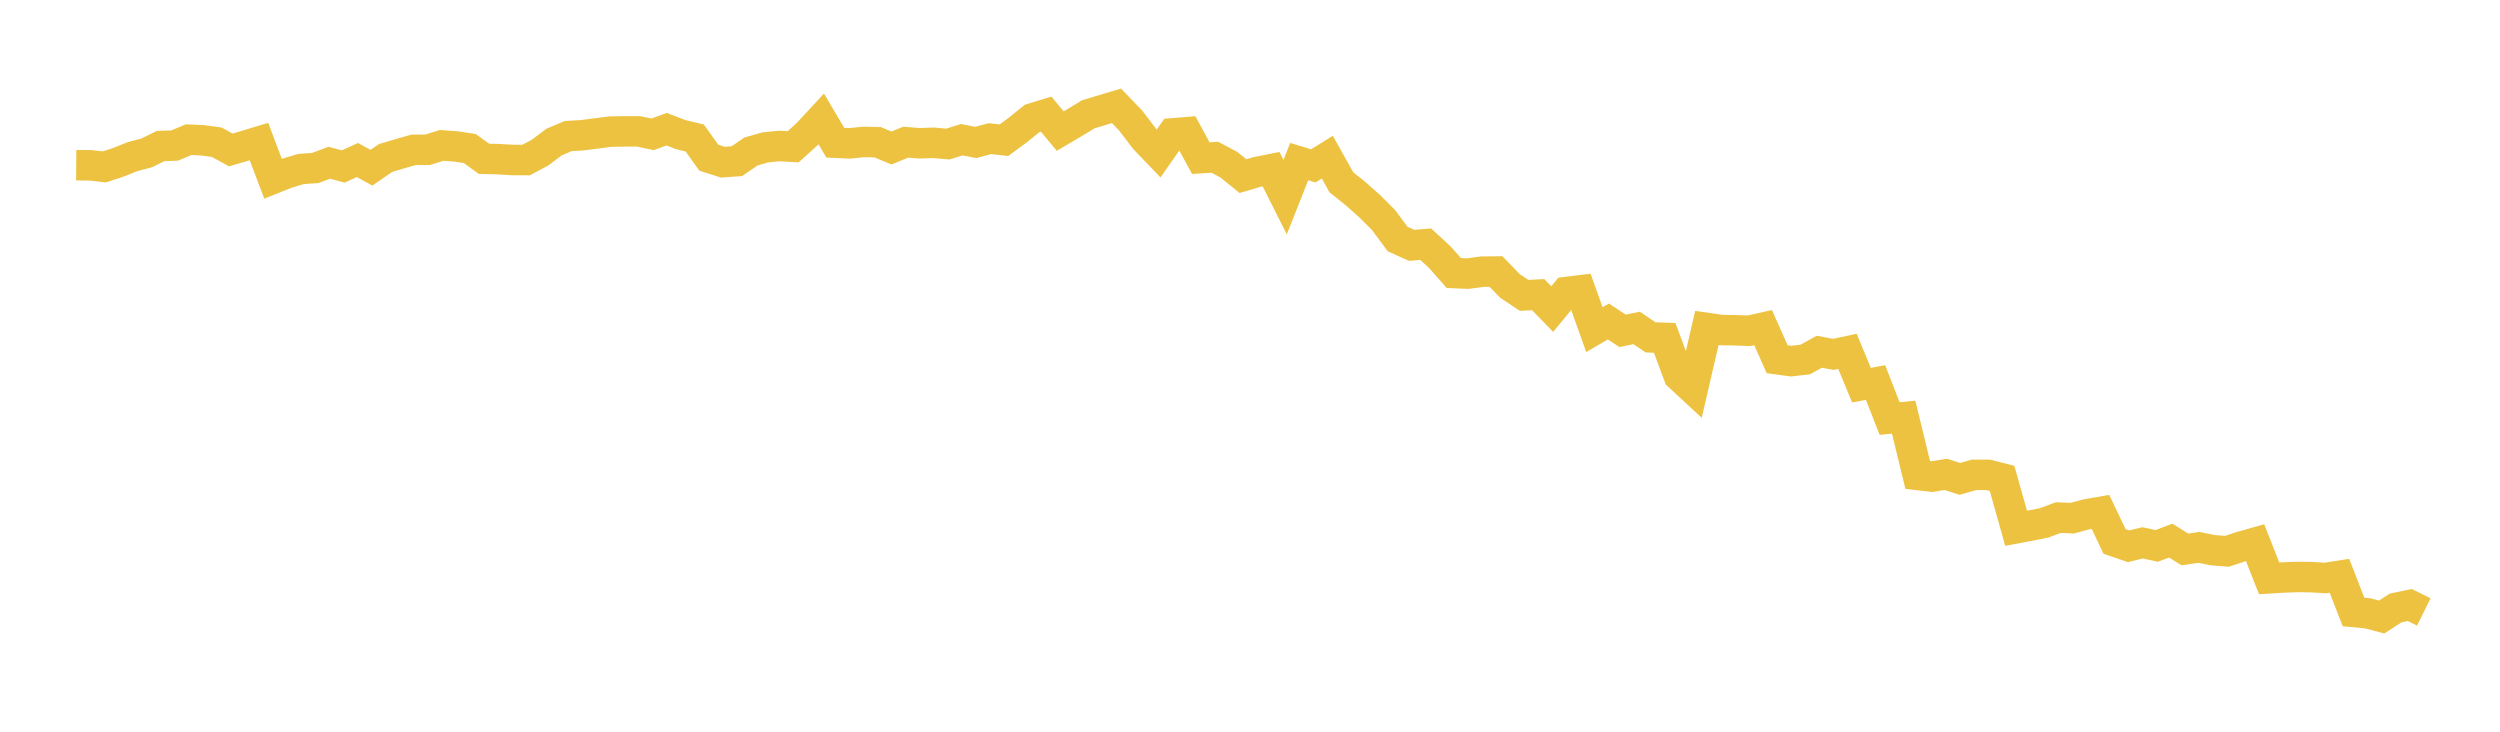 <svg width="164" height="48" xmlns="http://www.w3.org/2000/svg" xmlns:xlink="http://www.w3.org/1999/xlink"><path fill="none" stroke="rgb(237,194,64)" stroke-width="2" d="M5,10.838L5.922,10.845L6.844,10.949L7.766,10.647L8.689,10.275L9.611,10.034L10.533,9.582L11.455,9.548L12.377,9.163L13.299,9.204L14.222,9.332L15.144,9.836L16.066,9.565L16.988,9.285L17.91,11.726L18.832,11.359L19.754,11.085L20.677,11.022L21.599,10.677L22.521,10.922L23.443,10.498L24.365,11.002L25.287,10.368L26.21,10.091L27.132,9.83L28.054,9.826L28.976,9.538L29.898,9.605L30.82,9.744L31.743,10.417L32.665,10.44L33.587,10.494L34.509,10.5L35.431,10.009L36.353,9.315L37.275,8.928L38.198,8.871L39.12,8.753L40.042,8.634L40.964,8.619L41.886,8.619L42.808,8.811L43.731,8.476L44.653,8.831L45.575,9.053L46.497,10.345L47.419,10.639L48.341,10.572L49.263,9.939L50.186,9.673L51.108,9.577L52.03,9.63L52.952,8.796L53.874,7.801L54.796,9.363L55.719,9.405L56.641,9.313L57.563,9.329L58.485,9.708L59.407,9.329L60.329,9.399L61.251,9.367L62.174,9.451L63.096,9.166L64.018,9.344L64.94,9.095L65.862,9.198L66.784,8.516L67.707,7.77L68.629,7.487L69.551,8.6L70.473,8.057L71.395,7.495L72.317,7.22L73.24,6.942L74.162,7.897L75.084,9.107L76.006,10.068L76.928,8.749L77.85,8.674L78.772,10.373L79.695,10.316L80.617,10.807L81.539,11.553L82.461,11.282L83.383,11.099L84.305,12.934L85.228,10.601L86.15,10.881L87.072,10.309L87.994,11.959L88.916,12.697L89.838,13.513L90.76,14.434L91.683,15.68L92.605,16.095L93.527,16.017L94.449,16.868L95.371,17.91L96.293,17.95L97.216,17.822L98.138,17.812L99.06,18.764L99.982,19.377L100.904,19.329L101.826,20.276L102.749,19.157L103.671,19.045L104.593,21.625L105.515,21.089L106.437,21.703L107.359,21.513L108.281,22.132L109.204,22.164L110.126,24.651L111.048,25.505L111.97,21.515L112.892,21.649L113.814,21.666L114.737,21.699L115.659,21.493L116.581,23.565L117.503,23.689L118.425,23.584L119.347,23.074L120.269,23.247L121.192,23.048L122.114,25.268L123.036,25.093L123.958,27.456L124.88,27.364L125.802,31.158L126.725,31.267L127.647,31.119L128.569,31.415L129.491,31.149L130.413,31.151L131.335,31.383L132.257,34.655L133.18,34.483L134.102,34.299L135.024,33.955L135.946,33.992L136.868,33.741L137.79,33.579L138.713,35.518L139.635,35.835L140.557,35.611L141.479,35.812L142.401,35.463L143.323,36.04L144.246,35.91L145.168,36.093L146.09,36.166L147.012,35.859L147.934,35.6L148.856,37.939L149.778,37.883L150.701,37.849L151.623,37.86L152.545,37.916L153.467,37.771L154.389,40.144L155.311,40.231L156.234,40.478L157.156,39.88L158.078,39.687L159,40.144"></path></svg>